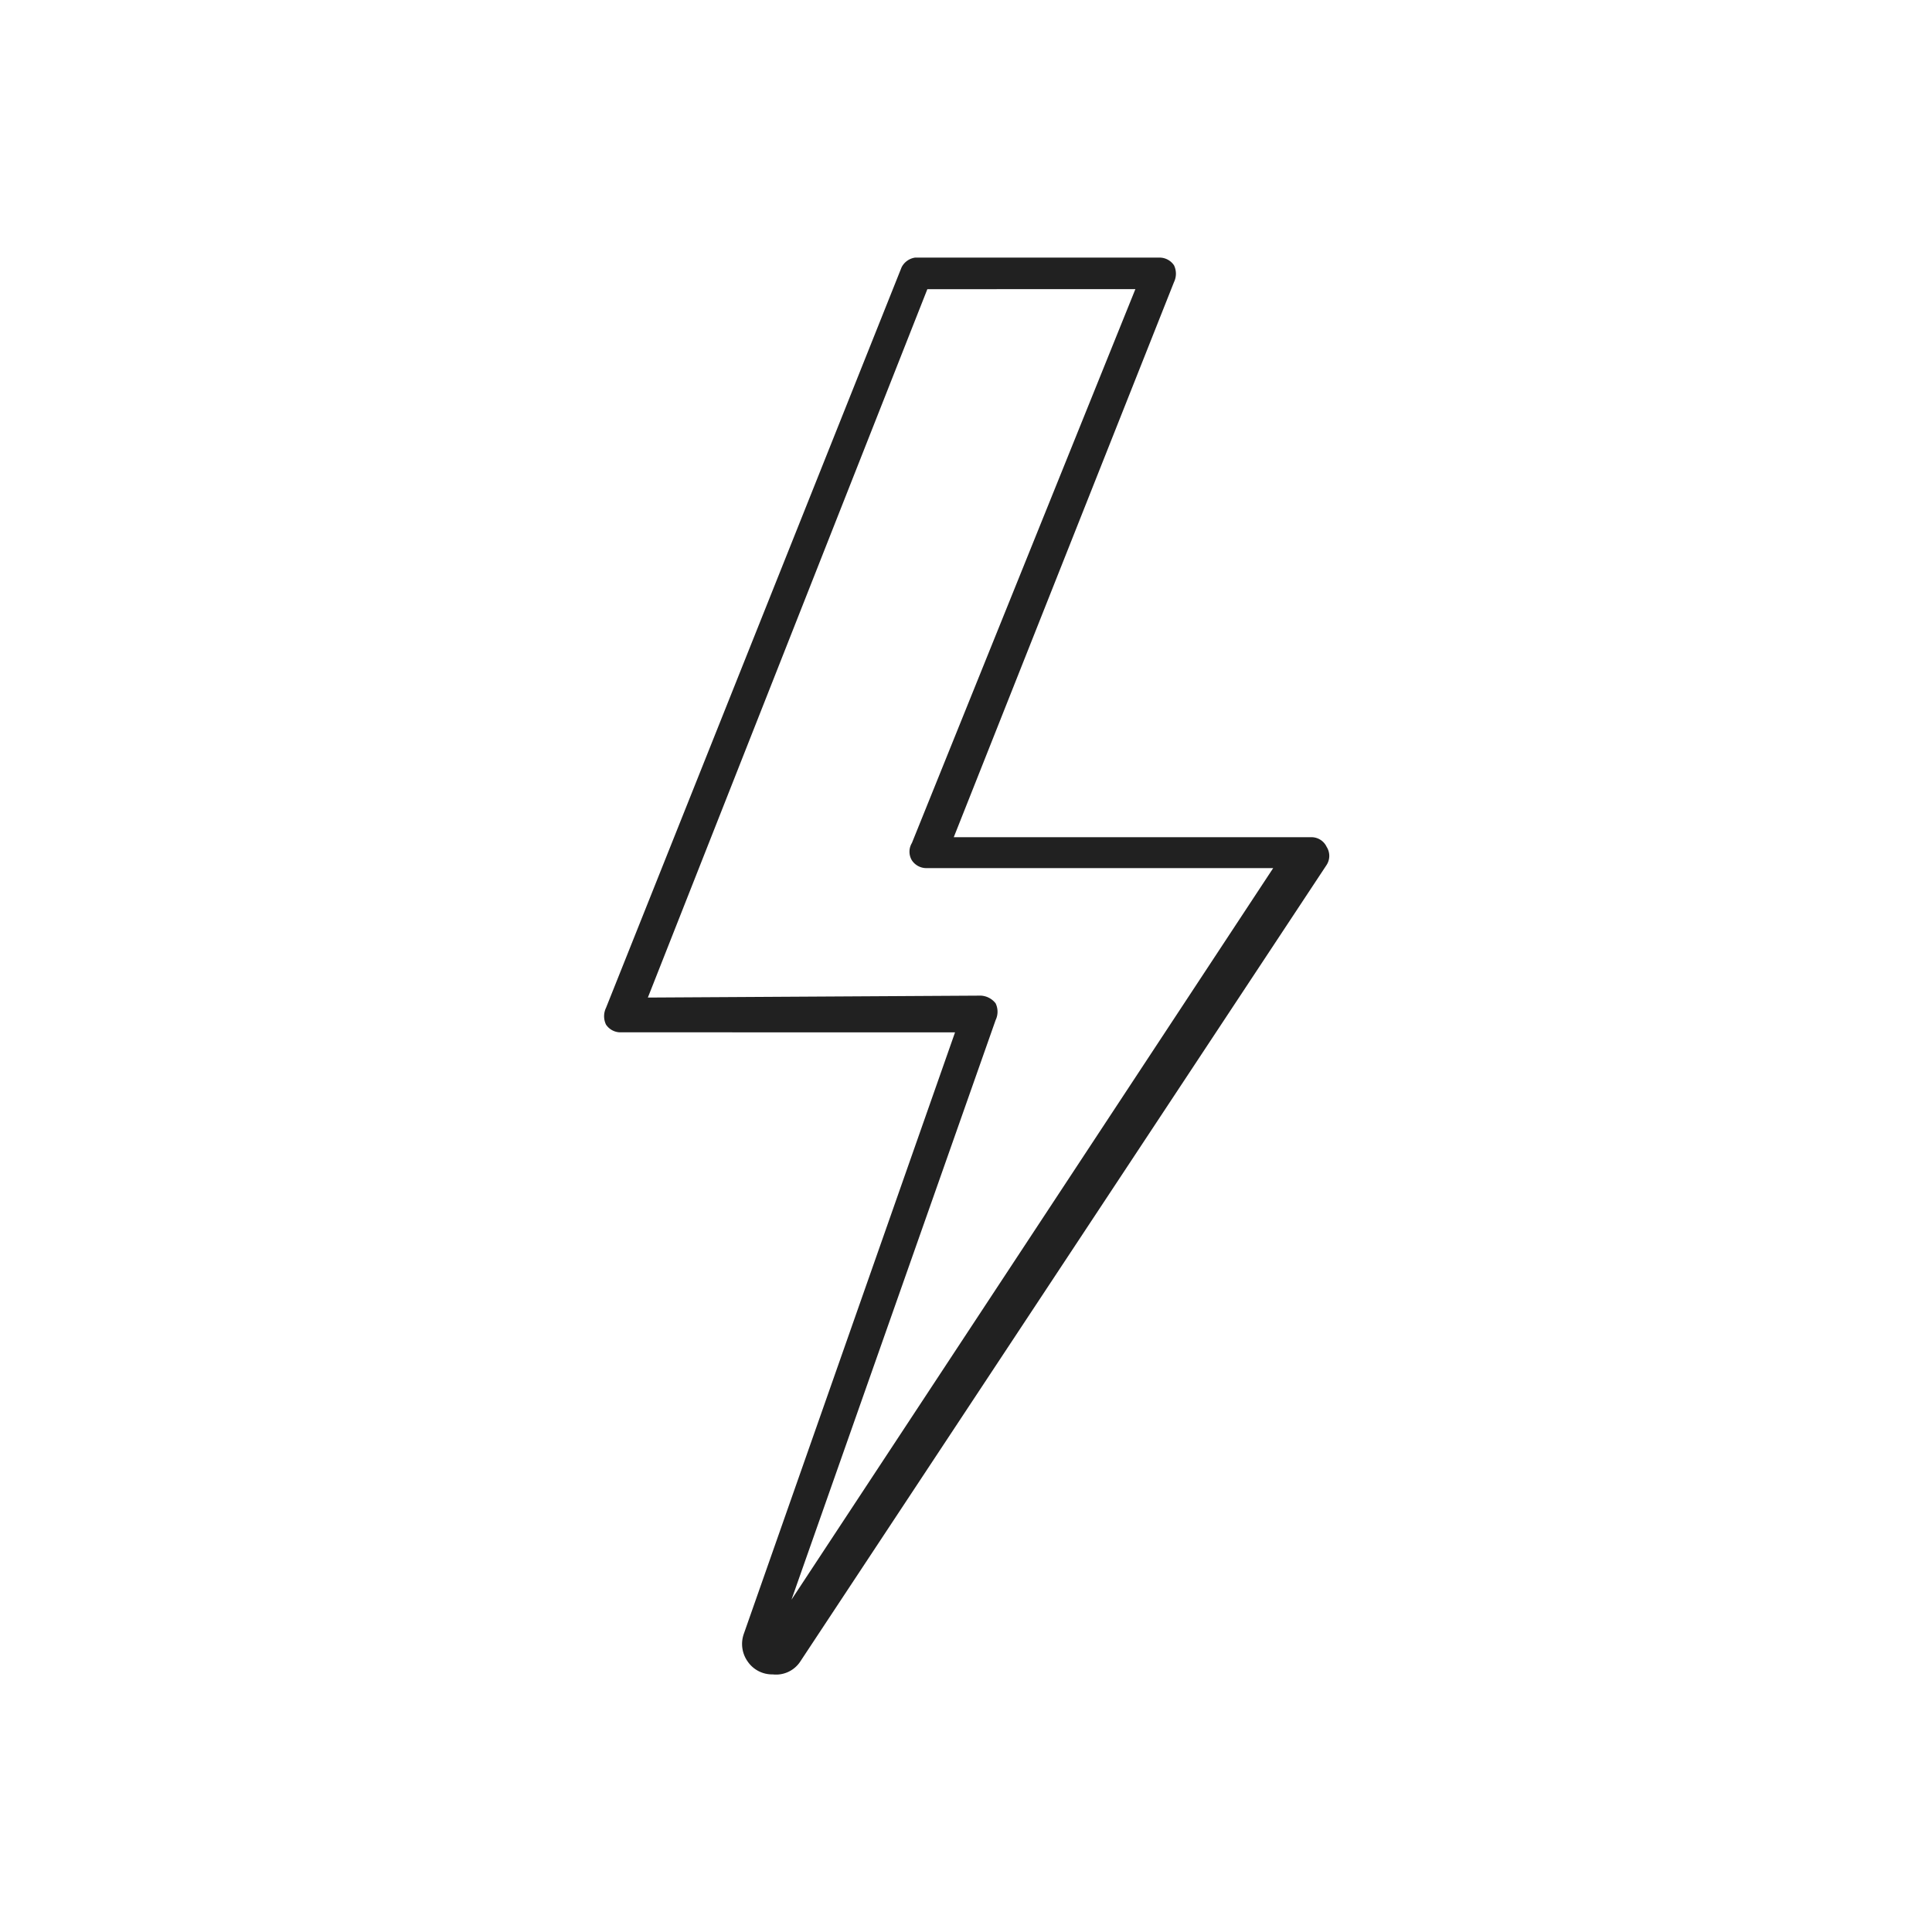 <svg xmlns="http://www.w3.org/2000/svg" width="30" height="30" viewBox="0 0 30 30">
  <defs>
    <style>
      .a {
        fill: #212121;
      }
    </style>
  </defs>
  <title>tech-spec-amplifier-output</title>
  <path class="a" d="M12,26h0a.46.46,0,0,1-.39-.2.47.47,0,0,1-.06-.43l3.28-9.34H9.64a.27.27,0,0,1-.23-.12.3.3,0,0,1,0-.26L14,4.15A.28.28,0,0,1,14.21,4H18a.27.27,0,0,1,.23.12.3.3,0,0,1,0,.26L14.81,13h5.55a.26.26,0,0,1,.24.15.26.26,0,0,1,0,.28L12.42,25.81A.45.45,0,0,1,12,26Zm3.23-10.54a.31.31,0,0,1,.23.12.3.3,0,0,1,0,.26l-3.17,9,7.48-11.36H14.39a.27.27,0,0,1-.23-.12.26.26,0,0,1,0-.27l3.47-8.6H14.4l-4.34,11Z"/>
</svg>

